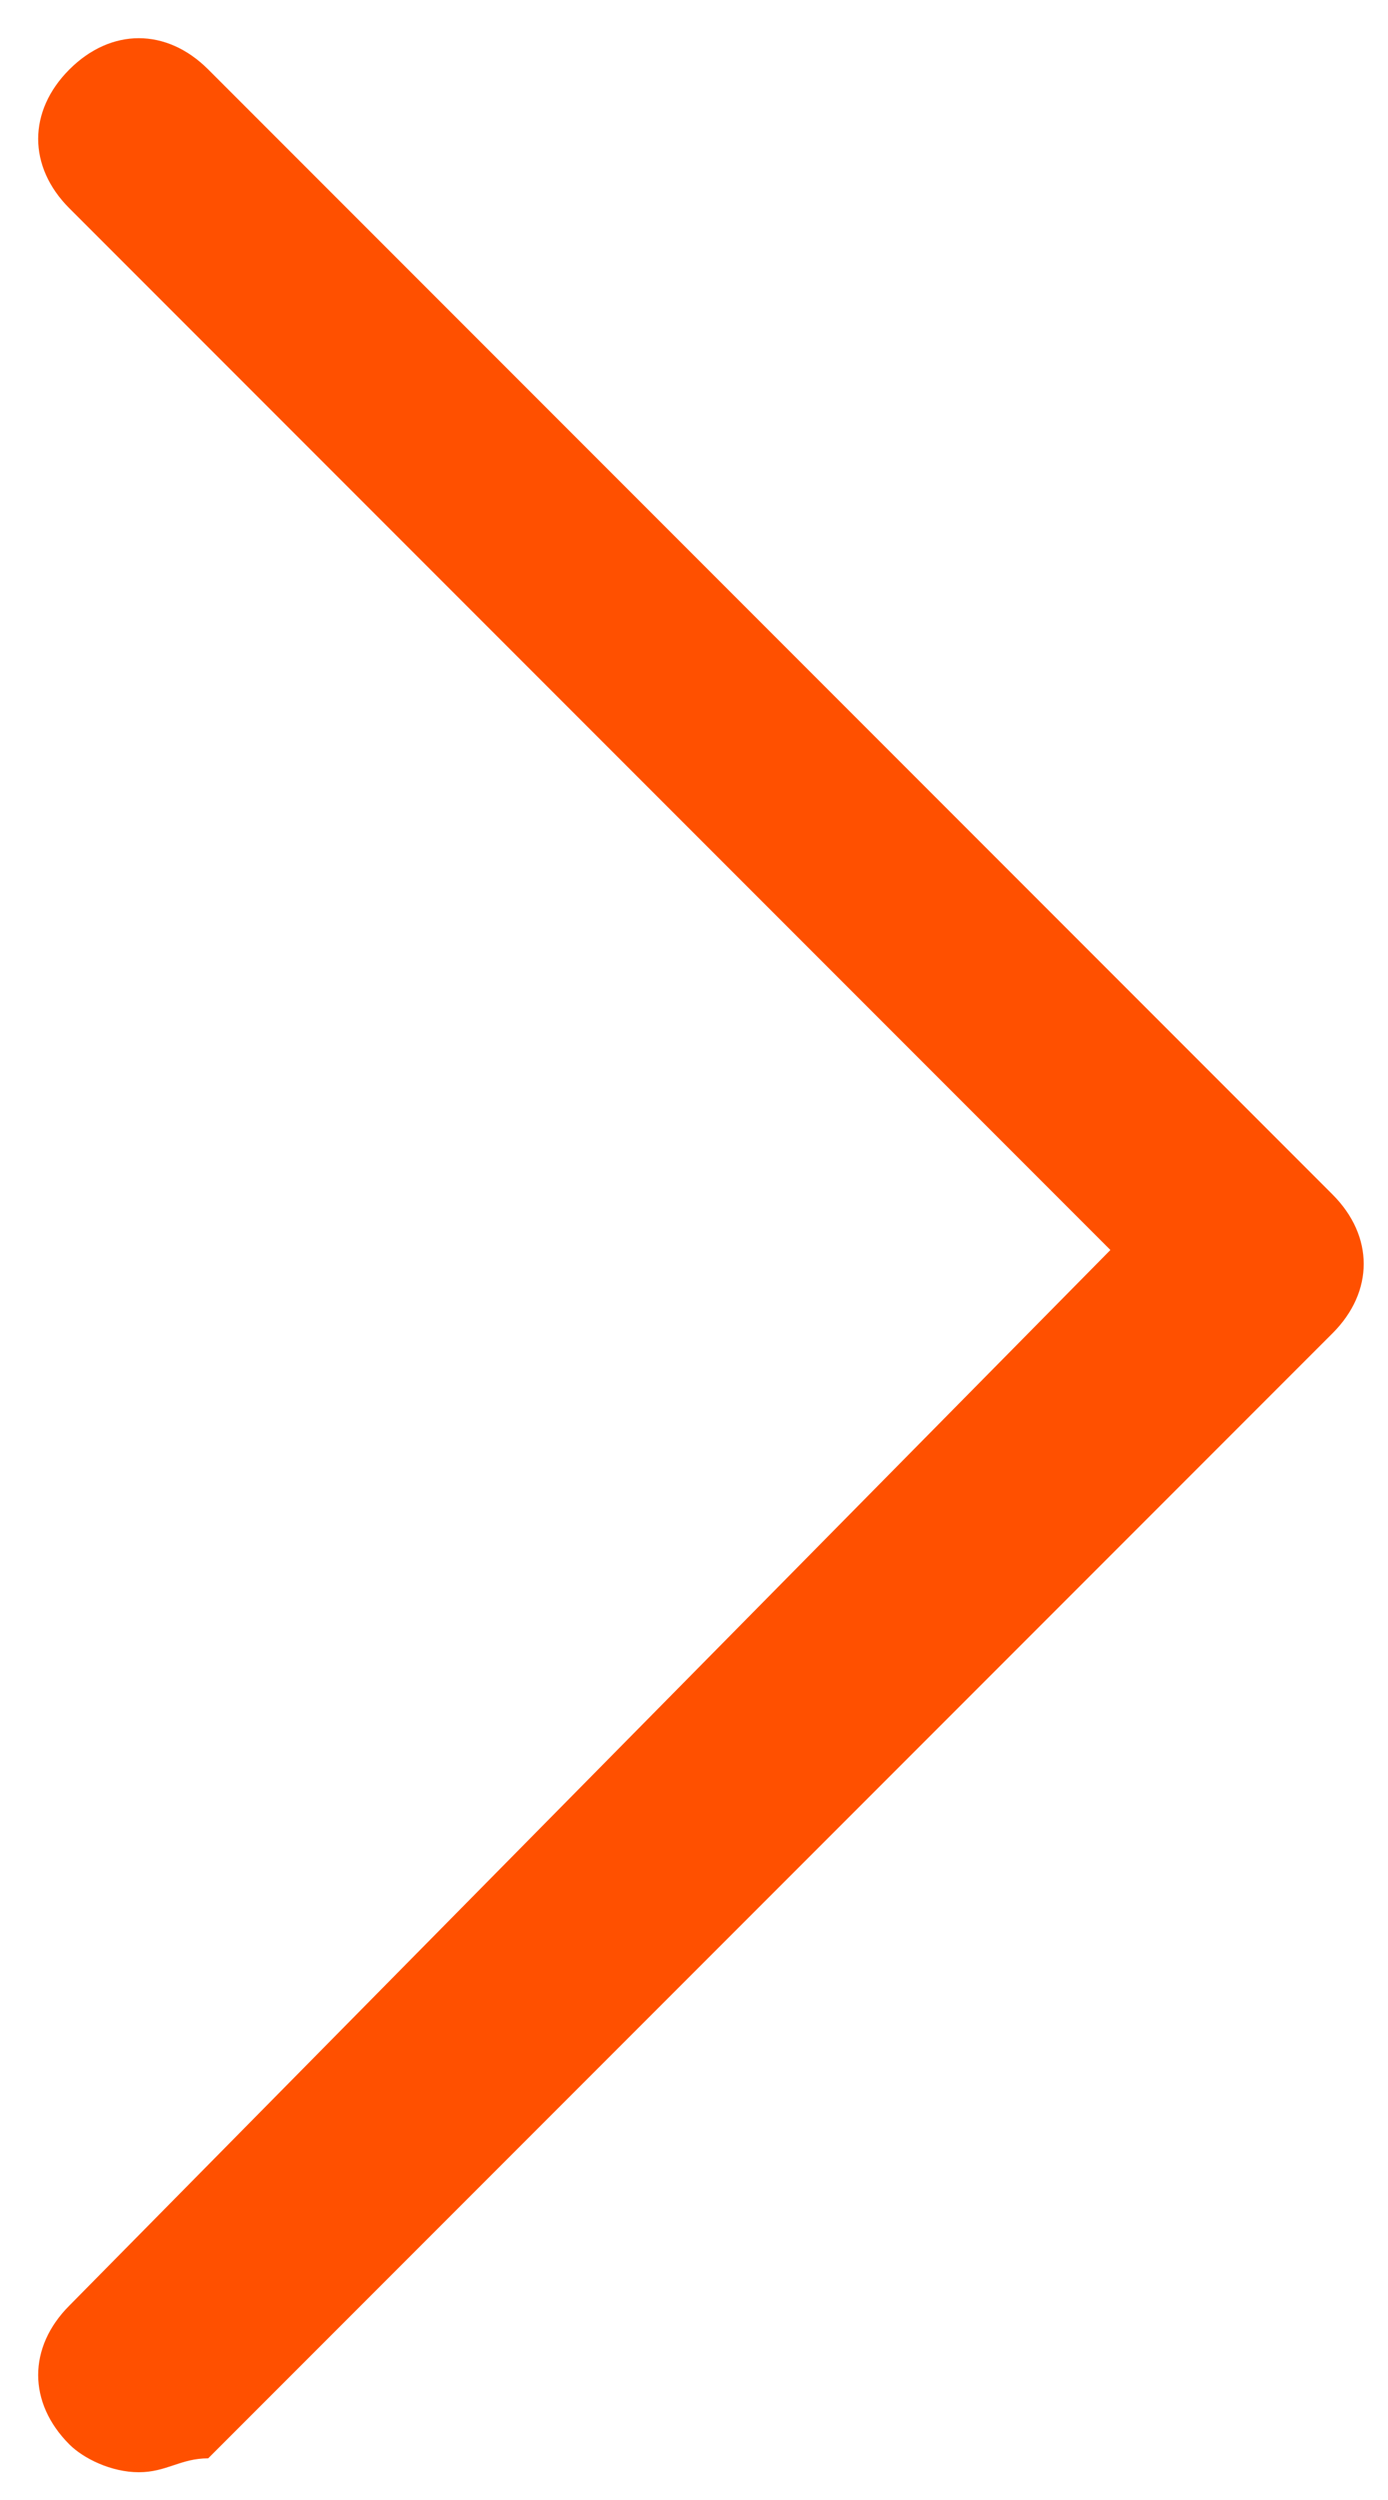 <?xml version="1.0" encoding="utf-8"?>
<!-- Generator: Adobe Illustrator 23.0.1, SVG Export Plug-In . SVG Version: 6.00 Build 0)  -->
<svg version="1.1" id="图层_1" xmlns="http://www.w3.org/2000/svg" xmlns:xlink="http://www.w3.org/1999/xlink" x="0px" y="0px"
	 viewBox="0 0 10 18" style="enable-background:new 0 0 10 18;" xml:space="preserve">
<style type="text/css">
	.st0{fill:#ff5000;}
</style>
<g>
	<g>
		<path class="st0" d="M1,17.8c-0.2,0-0.4-0.1-0.5-0.2c-0.3-0.3-0.3-0.7,0-1L8,9L0.5,1.5c-0.3-0.3-0.3-0.7,0-1c0.3-0.3,0.7-0.3,1,0
			l8.1,8.1c0.3,0.3,0.3,0.7,0,1l-8.1,8.1C1.3,17.7,1.2,17.8,1,17.8L1,17.8z M1,17.8"/>
	</g>
</g>
</svg>

